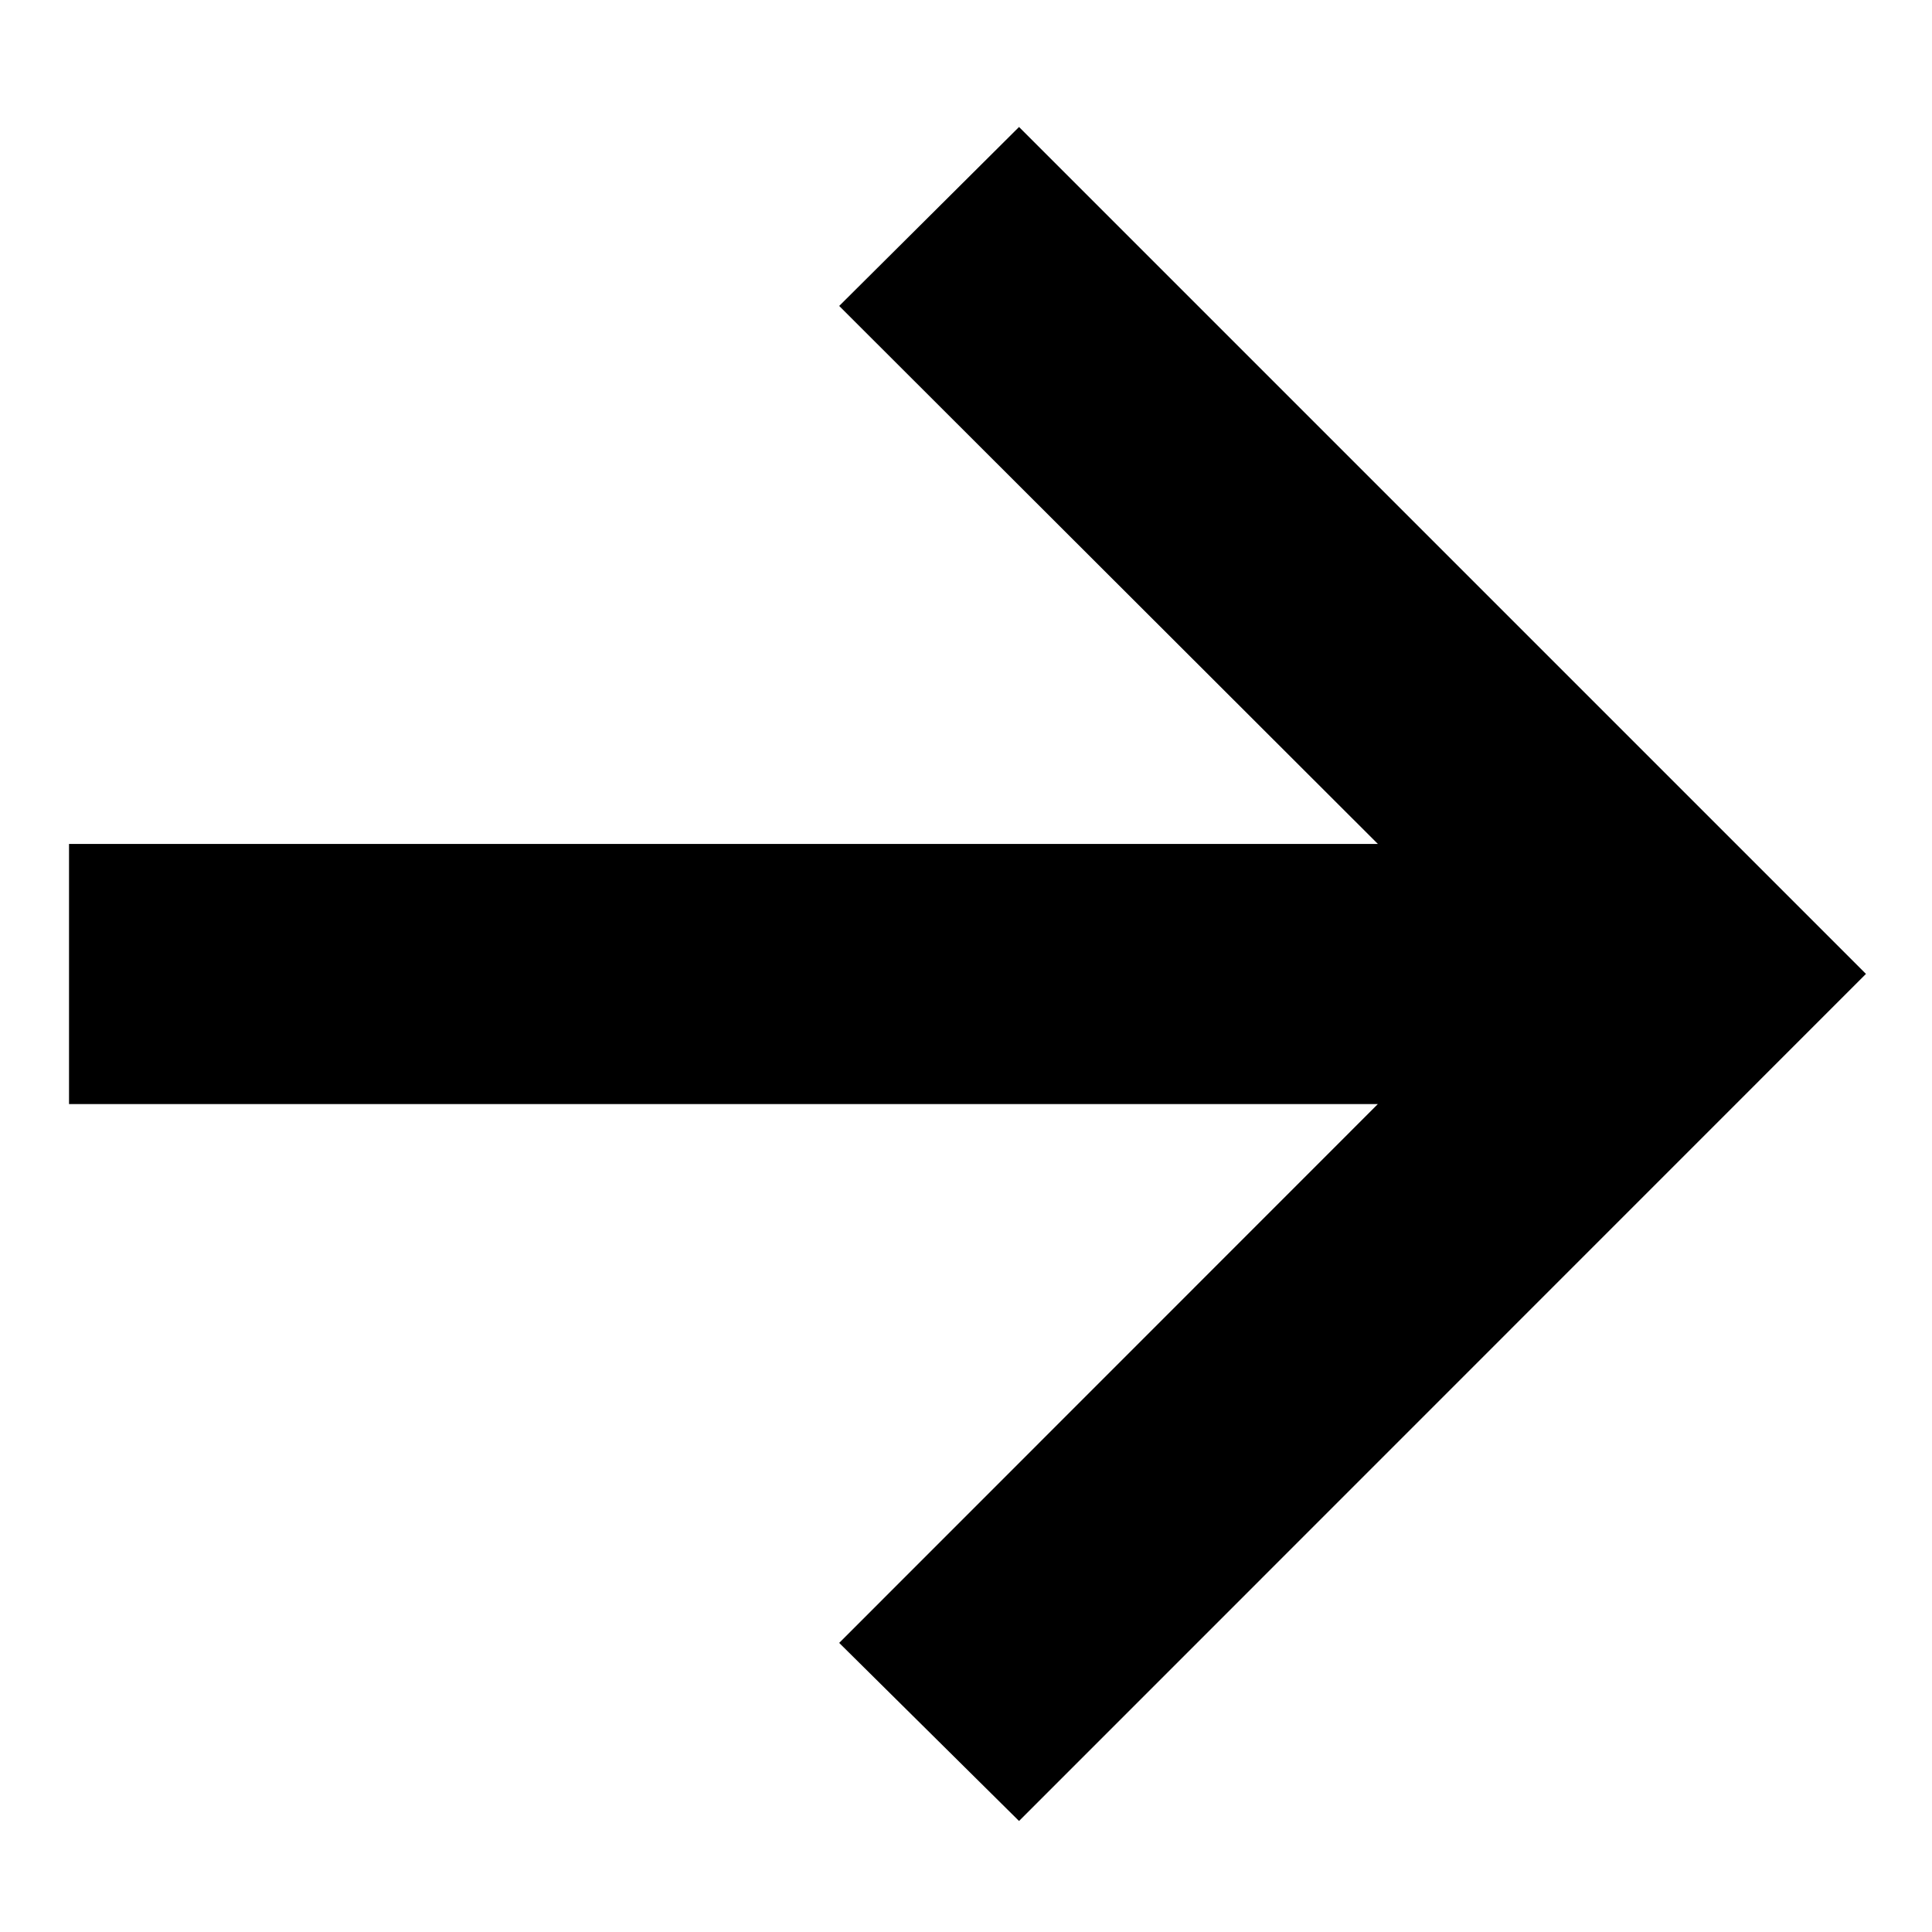 <svg width="11" height="11" viewBox="0 0 11 11" fill="none" xmlns="http://www.w3.org/2000/svg">
<path d="M5.802 10.368L10.624 5.545L5.802 0.723L4.778 1.742L7.845 4.805H0.393V6.286H7.845L4.778 9.354L5.802 10.368Z" fill="black"/>
</svg>
